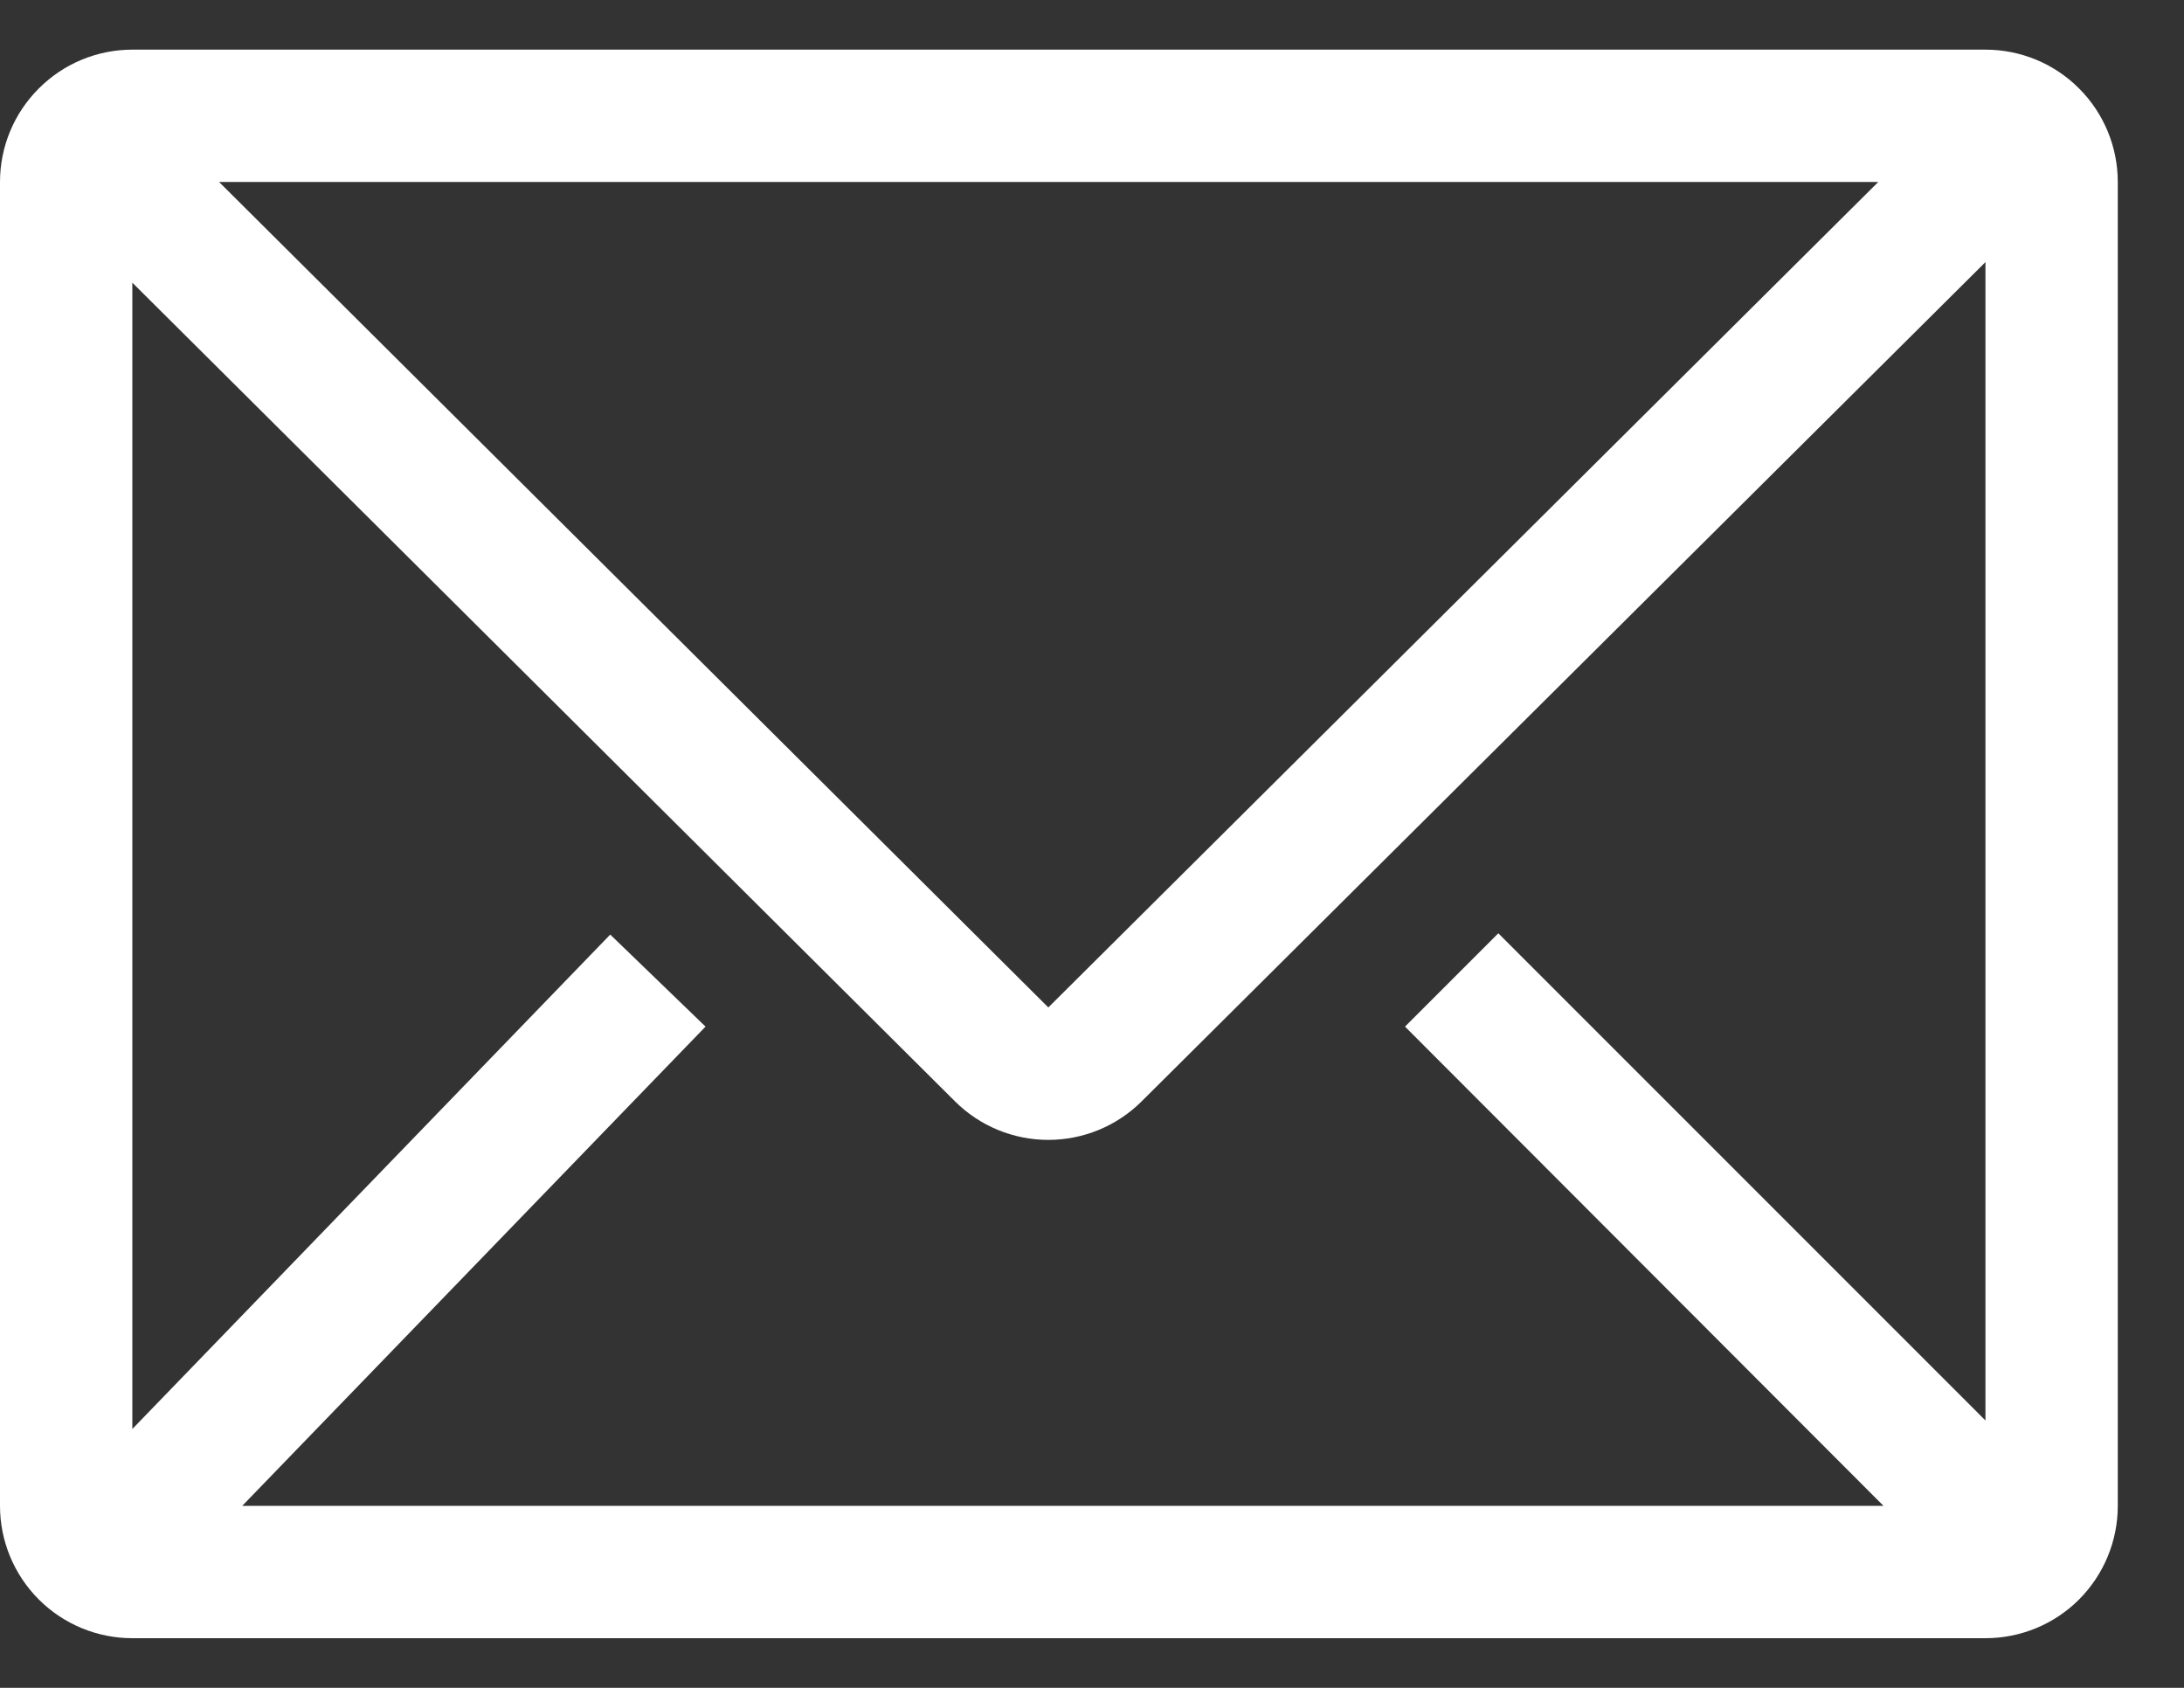 <svg width="22" height="17" viewBox="0 0 22 17" fill="none" xmlns="http://www.w3.org/2000/svg">
<rect x="0" y="0" width="22" height="17" fill="#333333" stroke="none"/>
<path d="M20 0.5H1.333C0.98 0.5 0.641 0.64 0.391 0.891C0.14 1.141 0 1.48 0 1.833V15.167C0 15.52 0.14 15.859 0.391 16.11C0.641 16.36 0.98 16.5 1.333 16.5H20C20.354 16.5 20.693 16.36 20.943 16.11C21.193 15.859 21.333 15.52 21.333 15.167V1.833C21.333 1.48 21.193 1.141 20.943 0.891C20.693 0.64 20.354 0.5 20 0.5ZM18.973 15.167H2.44L7.107 10.34L6.147 9.413L1.333 14.393V2.847L9.62 11.093C9.87 11.342 10.208 11.481 10.56 11.481C10.912 11.481 11.25 11.342 11.5 11.093L20 2.64V14.307L15.093 9.4L14.153 10.34L18.973 15.167ZM2.207 1.833H18.92L10.56 10.147L2.207 1.833Z" fill="white"/>
</svg>

